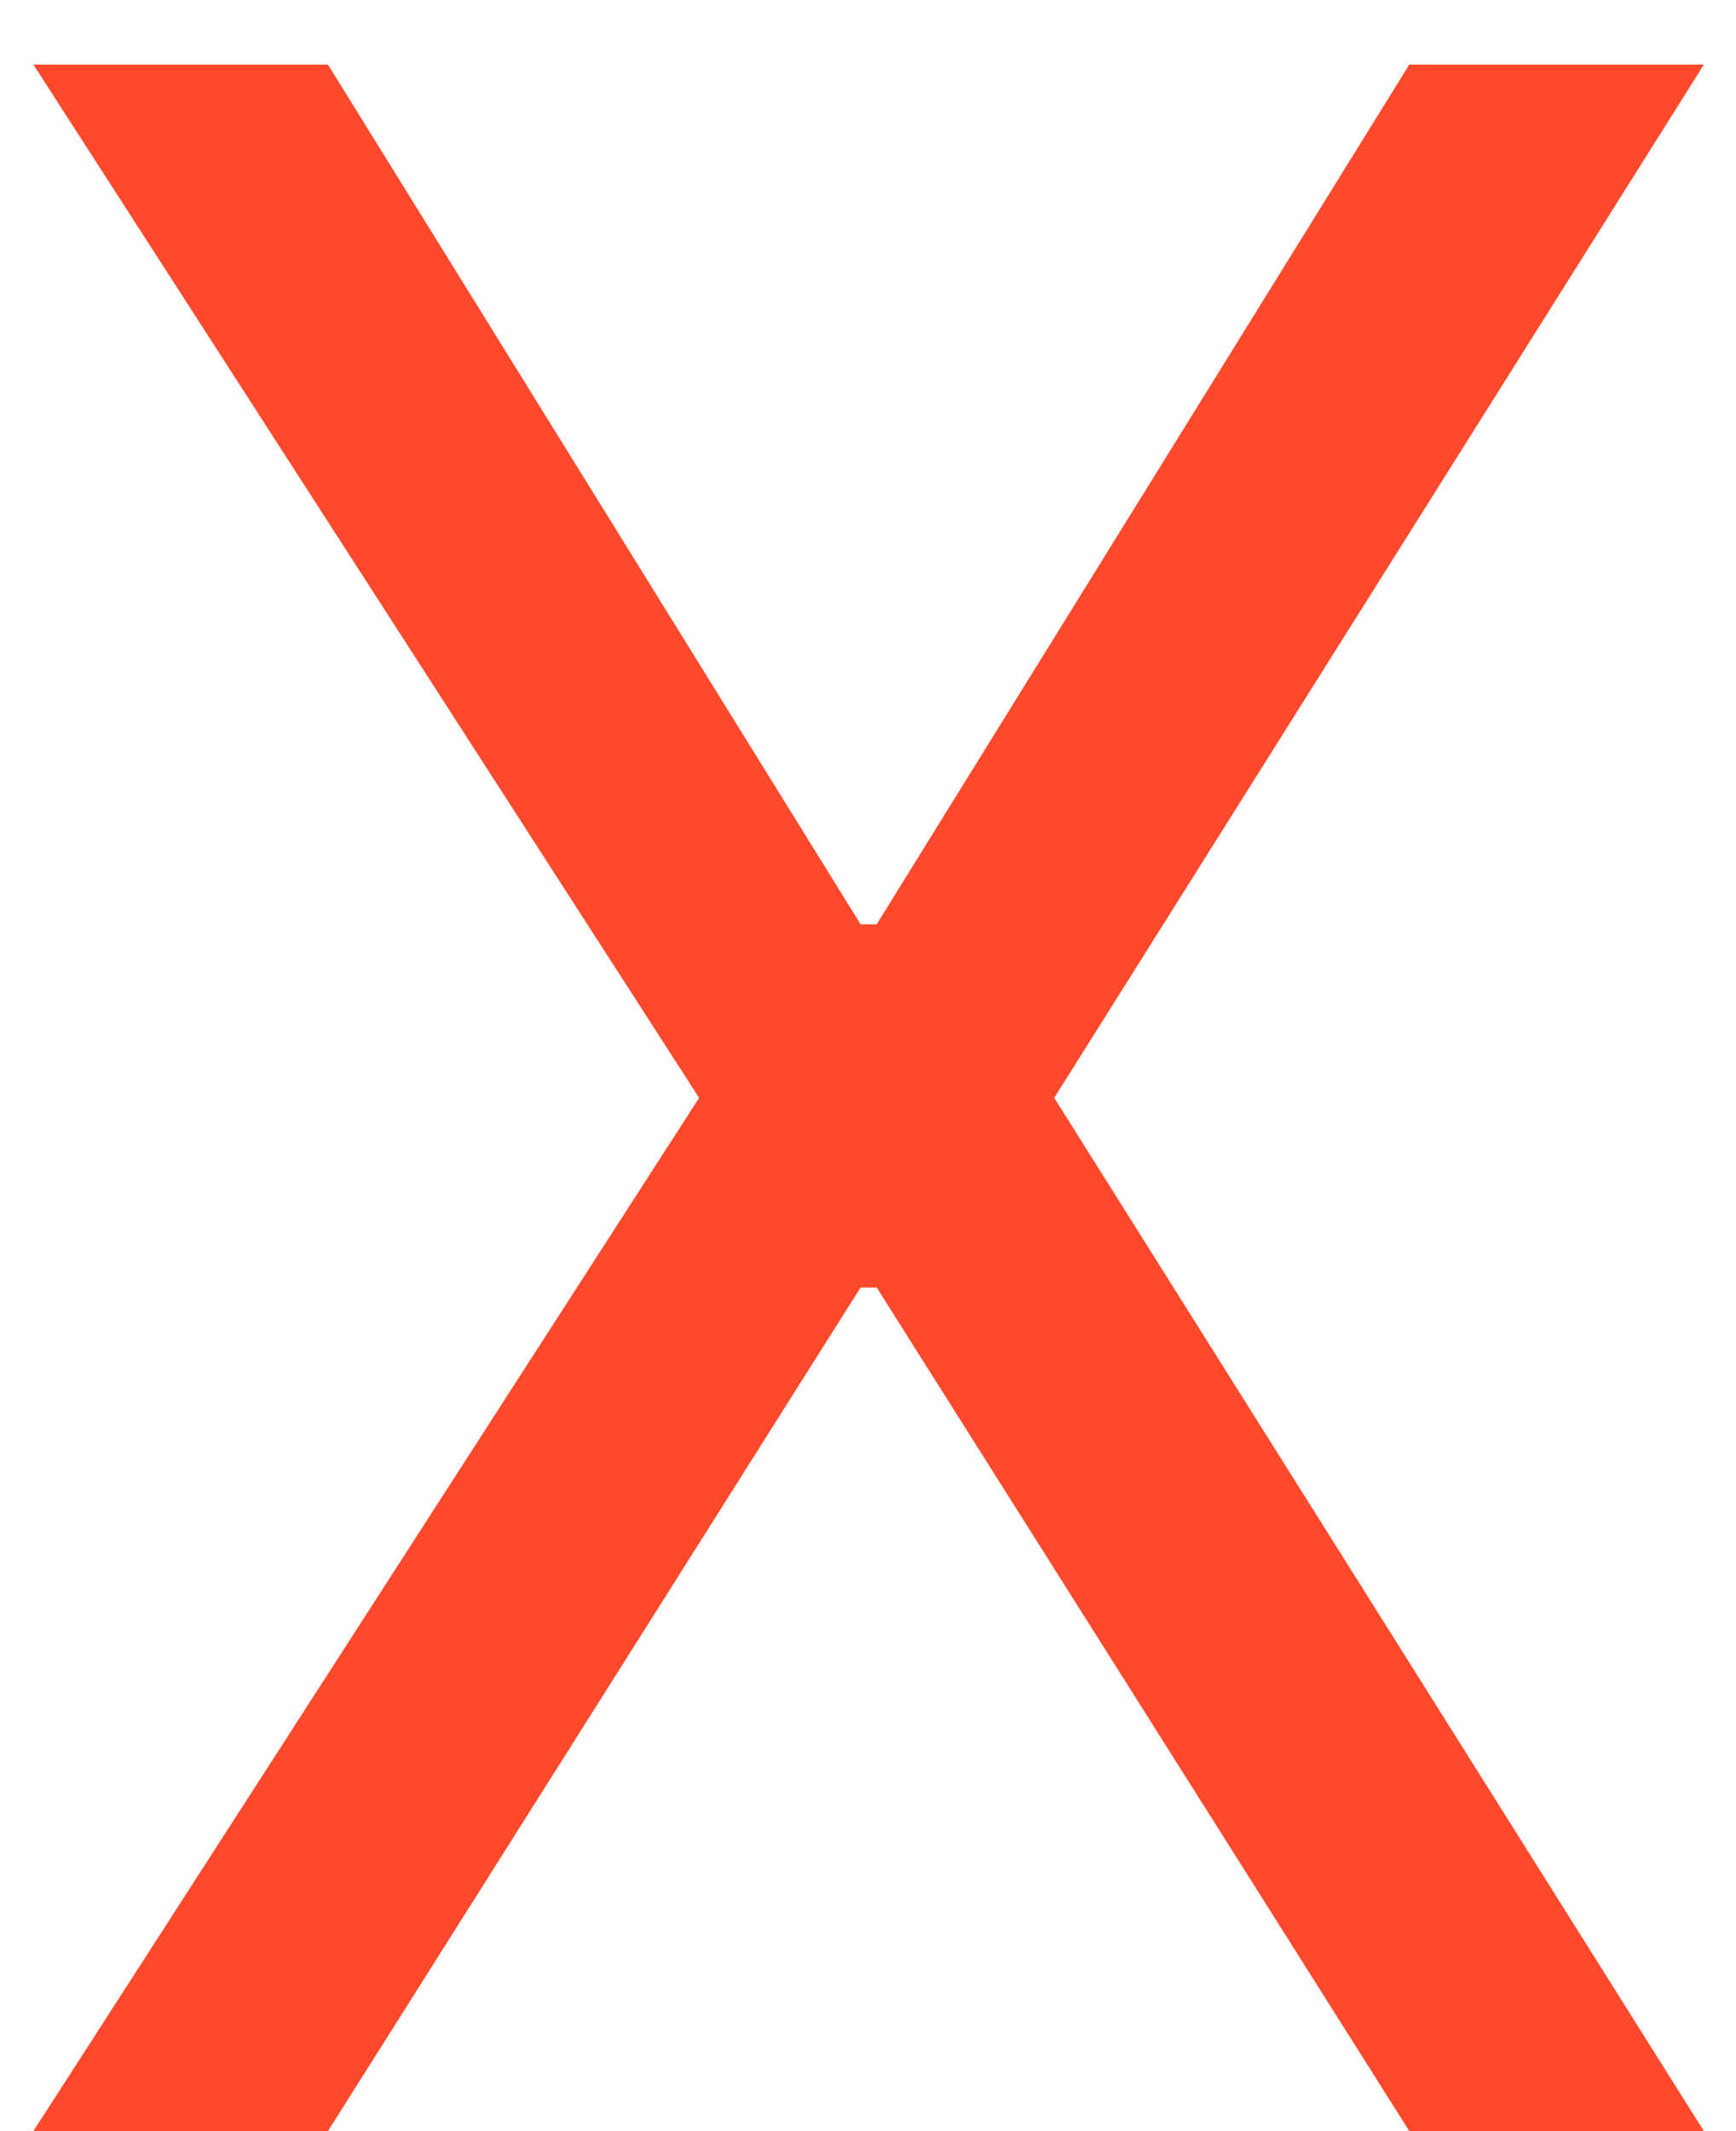<svg width="22" height="27" viewBox="0 0 22 27" fill="none" xmlns="http://www.w3.org/2000/svg">
<path d="M4.156 0.818L10.906 11.71H11.11L17.86 0.818H21.593L13.36 13.909L21.593 27H17.86L11.11 16.312H10.906L4.156 27H0.423L8.86 13.909L0.423 0.818H4.156Z" fill="#FF492C"/>
</svg>
